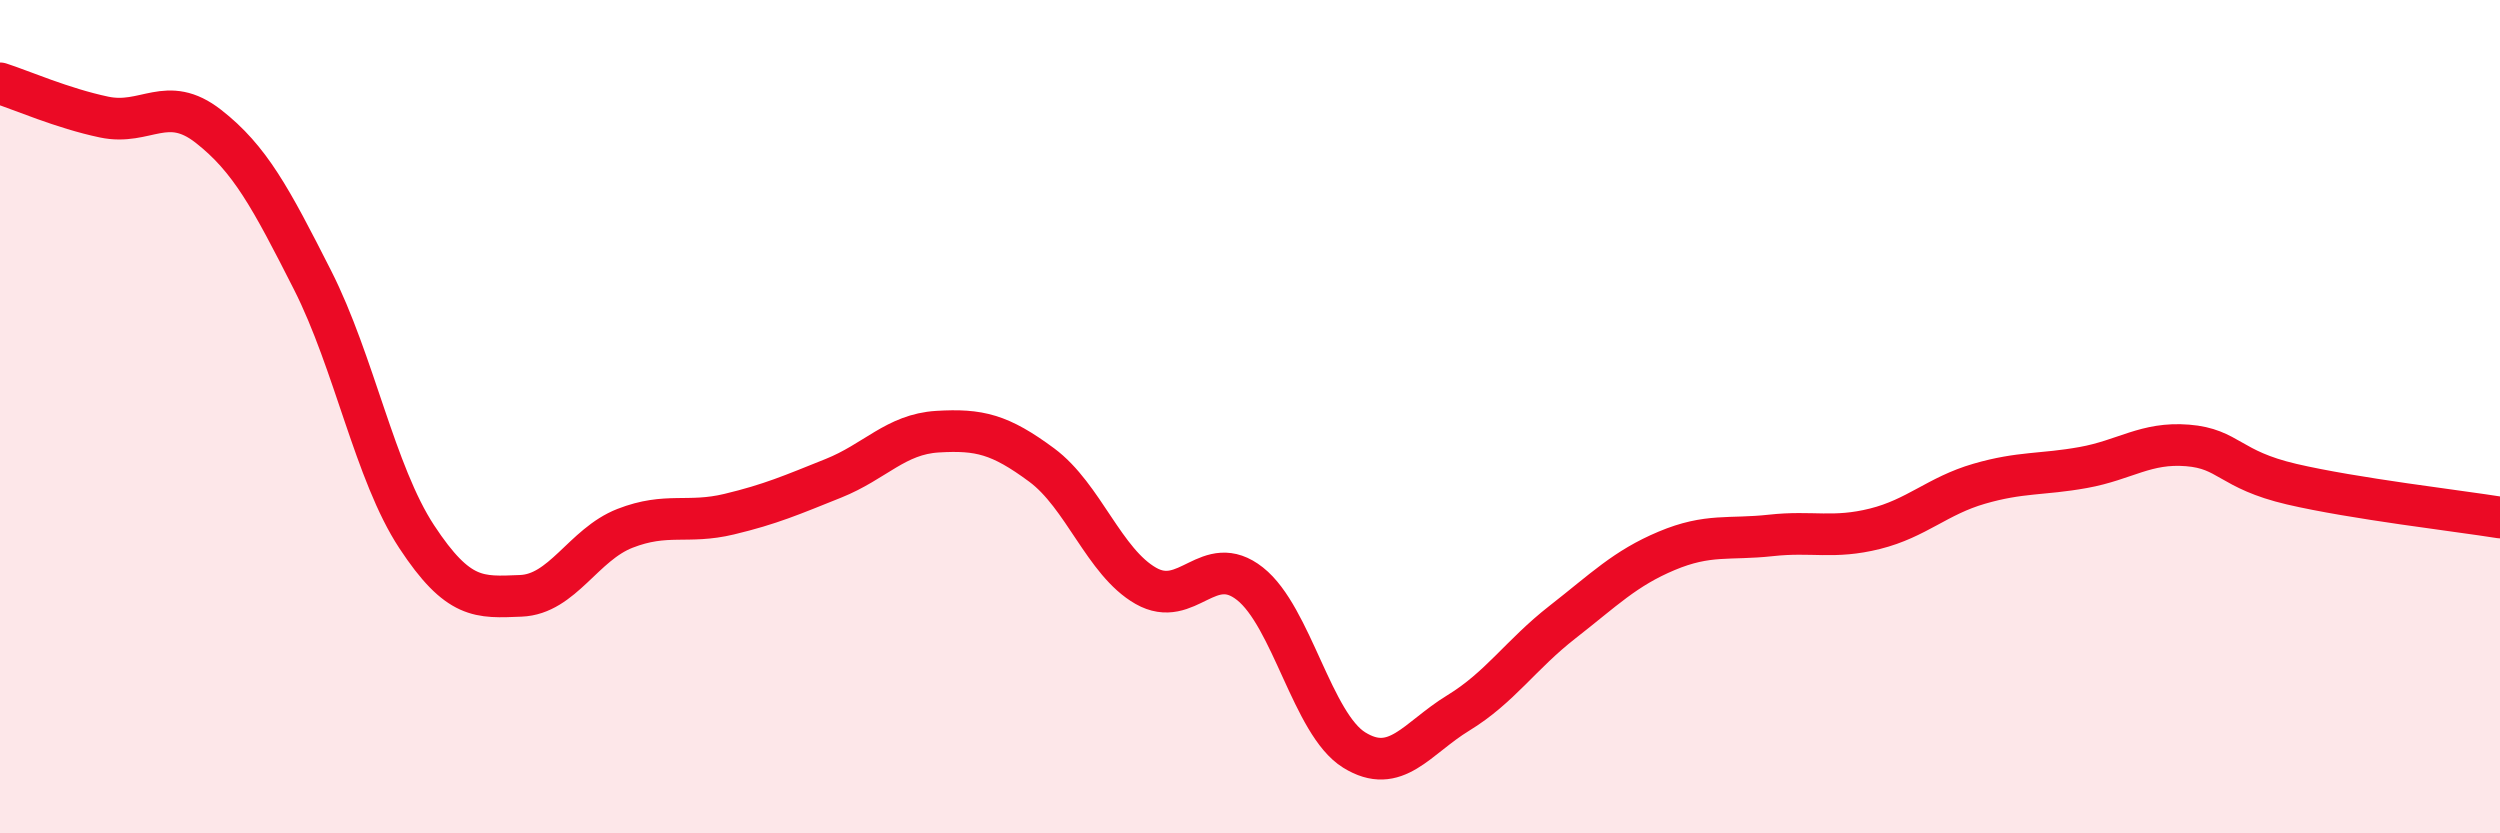 
    <svg width="60" height="20" viewBox="0 0 60 20" xmlns="http://www.w3.org/2000/svg">
      <path
        d="M 0,2 C 0.5,2.16 1.5,2.6 2.5,2.81 C 3.5,3.02 4,2.25 5,3.03 C 6,3.81 6.5,4.75 7.5,6.72 C 8.5,8.69 9,11.36 10,12.88 C 11,14.4 11.5,14.34 12.5,14.3 C 13.5,14.26 14,13.07 15,12.68 C 16,12.29 16.5,12.58 17.5,12.34 C 18.5,12.1 19,11.88 20,11.48 C 21,11.08 21.5,10.42 22.5,10.36 C 23.5,10.3 24,10.42 25,11.16 C 26,11.9 26.5,13.49 27.5,14.06 C 28.5,14.63 29,13.22 30,14.01 C 31,14.8 31.5,17.38 32.5,18 C 33.5,18.62 34,17.72 35,17.11 C 36,16.5 36.5,15.71 37.5,14.93 C 38.5,14.15 39,13.64 40,13.22 C 41,12.8 41.5,12.96 42.5,12.85 C 43.5,12.74 44,12.94 45,12.69 C 46,12.44 46.5,11.9 47.5,11.61 C 48.5,11.32 49,11.4 50,11.22 C 51,11.04 51.5,10.61 52.5,10.69 C 53.5,10.77 53.5,11.27 55,11.62 C 56.5,11.97 59,12.26 60,12.42L60 20L0 20Z"
        fill="#EB0A25"
        opacity="0.1"
        stroke-linecap="round"
        stroke-linejoin="round"
      />
      <path
        d="M 0,2 C 0.5,2.16 1.5,2.6 2.5,2.81 C 3.5,3.02 4,2.25 5,3.03 C 6,3.81 6.5,4.75 7.5,6.72 C 8.5,8.69 9,11.36 10,12.88 C 11,14.4 11.5,14.34 12.5,14.3 C 13.5,14.26 14,13.07 15,12.68 C 16,12.29 16.5,12.58 17.5,12.34 C 18.5,12.1 19,11.88 20,11.48 C 21,11.08 21.5,10.42 22.5,10.36 C 23.5,10.3 24,10.42 25,11.16 C 26,11.9 26.5,13.49 27.5,14.06 C 28.5,14.63 29,13.22 30,14.01 C 31,14.8 31.5,17.38 32.5,18 C 33.5,18.62 34,17.72 35,17.11 C 36,16.5 36.5,15.71 37.5,14.93 C 38.5,14.15 39,13.64 40,13.22 C 41,12.8 41.5,12.96 42.5,12.85 C 43.5,12.74 44,12.94 45,12.69 C 46,12.44 46.5,11.9 47.5,11.61 C 48.5,11.32 49,11.4 50,11.22 C 51,11.04 51.5,10.61 52.5,10.69 C 53.5,10.77 53.5,11.27 55,11.62 C 56.5,11.97 59,12.26 60,12.42"
        stroke="#EB0A25"
        stroke-width="1"
        fill="none"
        stroke-linecap="round"
        stroke-linejoin="round"
      />
    </svg>
  